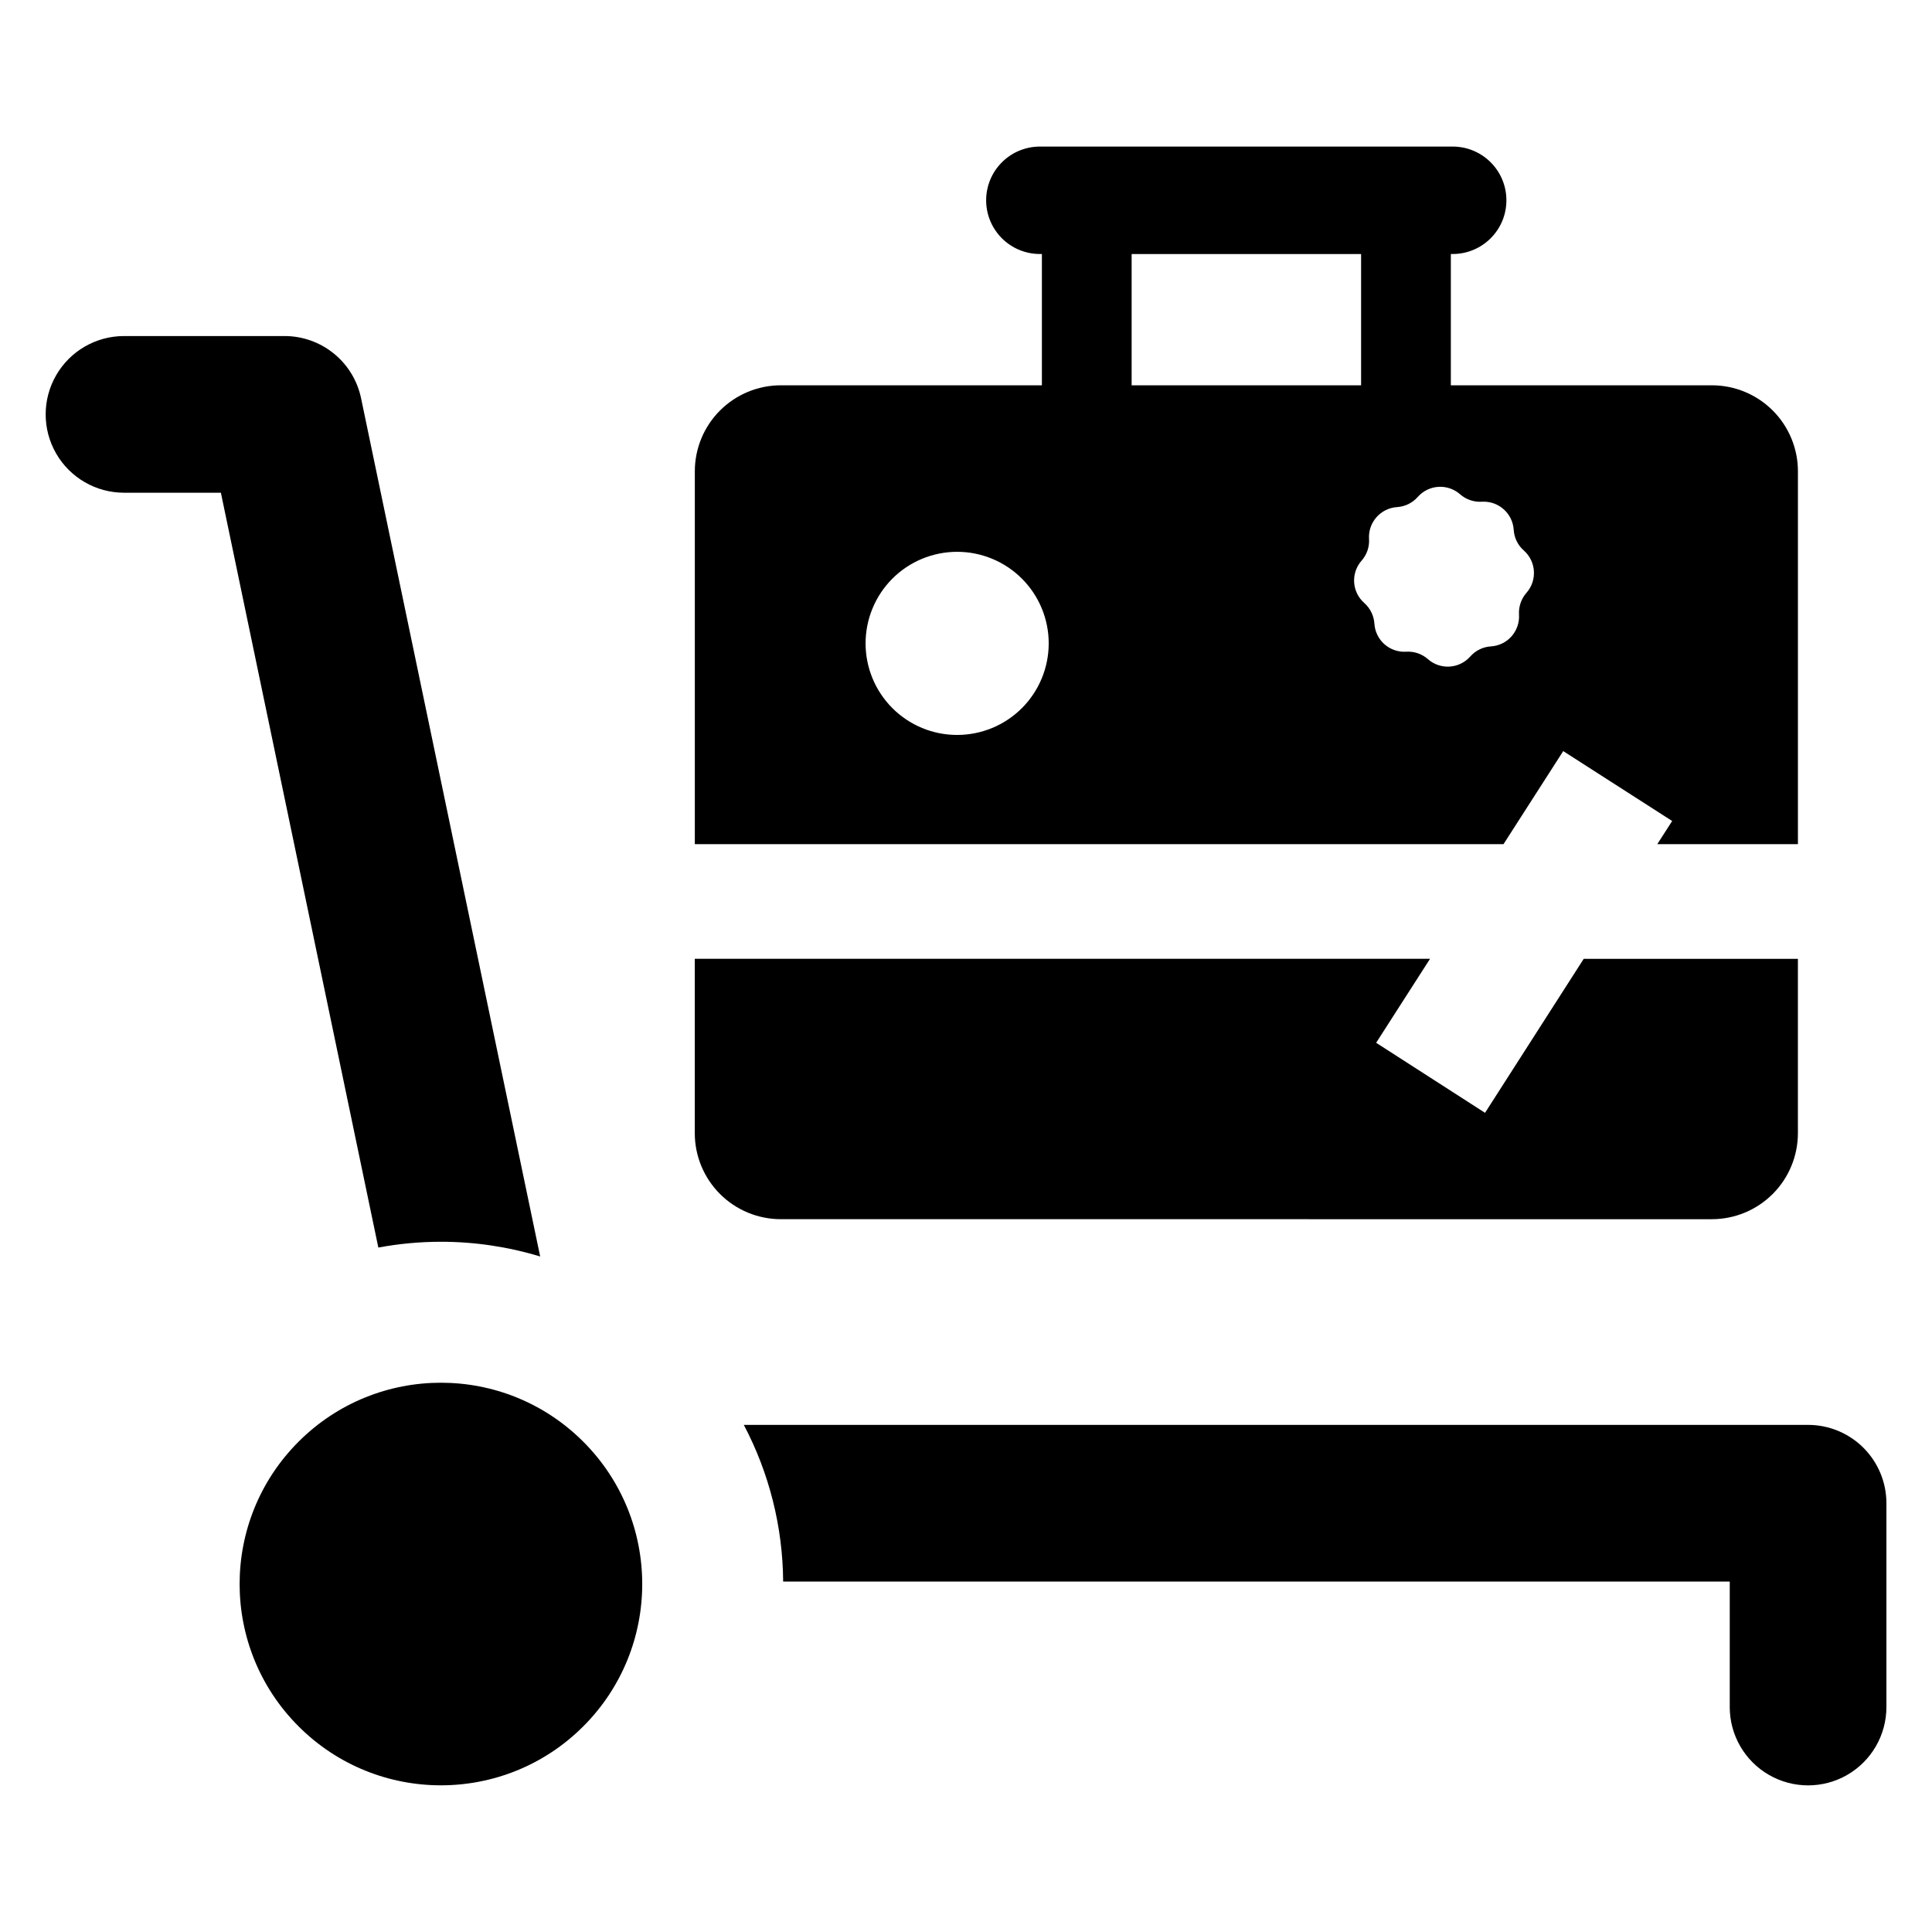 <?xml version="1.0" encoding="UTF-8"?>
<!-- Uploaded to: ICON Repo, www.iconrepo.com, Generator: ICON Repo Mixer Tools -->
<svg fill="#000000" width="800px" height="800px" version="1.1" viewBox="144 144 512 512" xmlns="http://www.w3.org/2000/svg">
 <g>
  <path d="m597.67 467.1c6.043-0.004 11.84-2.406 16.113-6.68 4.273-4.273 6.676-10.07 6.68-16.113v-46.211h-56.758l-26.156 40.812-28.855-18.559 14.281-22.254h-194.85v46.211c0.004 6.043 2.406 11.84 6.68 16.113 4.273 4.273 10.07 6.676 16.113 6.68z"/>
  <path d="m558.27 343.05 28.871 18.523-3.945 6.141h37.273v-98.805c0-6.047-2.402-11.848-6.68-16.125-4.277-4.273-10.074-6.676-16.125-6.676h-69.176v-34.793h0.512c7.852-0.016 14.211-6.383 14.211-14.234 0-7.856-6.359-14.223-14.211-14.238h-109.4c-3.781-0.004-7.406 1.492-10.082 4.164-2.676 2.668-4.18 6.293-4.18 10.074 0 3.777 1.504 7.402 4.18 10.074 2.676 2.668 6.301 4.164 10.082 4.16h0.512v34.793h-69.176c-6.047 0-11.848 2.402-16.125 6.676-4.277 4.277-6.68 10.078-6.676 16.125v98.801h214.31zm-160.61-4.281c-6.438 0.004-12.609-2.551-17.164-7.102-4.551-4.551-7.109-10.723-7.109-17.16s2.555-12.609 7.106-17.164c4.555-4.551 10.727-7.106 17.164-7.106s12.609 2.559 17.16 7.109c4.551 4.555 7.106 10.727 7.102 17.164-0.004 6.434-2.559 12.602-7.106 17.152-4.551 4.547-10.719 7.102-17.152 7.106zm46.234-127.45h60.812v34.793h-60.812zm89.75 106.65c-2.902 3.293-7.926 3.617-11.223 0.719-1.582-1.398-3.648-2.109-5.754-1.98-2.106 0.133-4.18-0.574-5.762-1.969-1.582-1.395-2.547-3.363-2.676-5.469-0.141-2.106-1.105-4.074-2.684-5.473-1.586-1.395-2.555-3.359-2.684-5.469-0.133-2.106 0.582-4.18 1.98-5.758 1.395-1.582 2.102-3.648 1.965-5.754-0.266-4.387 3.07-8.16 7.457-8.434 2.102-0.141 4.062-1.105 5.453-2.684 1.395-1.586 3.363-2.551 5.469-2.68 2.106-0.133 4.176 0.578 5.758 1.977 1.59 1.391 3.664 2.098 5.769 1.965 4.387-0.262 8.156 3.07 8.438 7.453 0.125 2.102 1.082 4.066 2.664 5.457 3.297 2.902 3.617 7.926 0.723 11.223-1.398 1.59-2.109 3.664-1.984 5.773 0.133 2.102-0.574 4.176-1.969 5.758-1.395 1.582-3.363 2.547-5.469 2.676-2.106 0.129-4.074 1.086-5.473 2.668z"/>
  <path d="m260.83 473.08c8.918-0.004 17.789 1.312 26.32 3.902l-47.453-227.4c-0.965-4.672-3.512-8.867-7.211-11.879-3.699-3.008-8.324-4.652-13.094-4.648h-42.555c-7.41 0.012-14.254 3.969-17.957 10.391-3.703 6.418-3.703 14.324 0 20.742s10.547 10.379 17.957 10.387h25.699l41.727 200.04c5.461-1.02 11.008-1.531 16.566-1.535z"/>
  <path d="m623.16 521.61h-282.04c6.75 12.805 10.324 27.043 10.422 41.52h250.86v33.258l-0.004-0.004c0 7.418 3.957 14.273 10.383 17.98 6.422 3.707 14.336 3.707 20.758 0 6.422-3.707 10.379-10.562 10.379-17.98v-54.016c0-5.504-2.188-10.785-6.078-14.68-3.894-3.891-9.176-6.078-14.68-6.078z"/>
  <path d="m298.57 526.06c20.836 20.832 20.836 54.613 0 75.445-20.832 20.832-54.609 20.832-75.445 0-20.832-20.832-20.832-54.613 0-75.445 20.836-20.832 54.613-20.832 75.445 0"/>
 </g>
</svg>